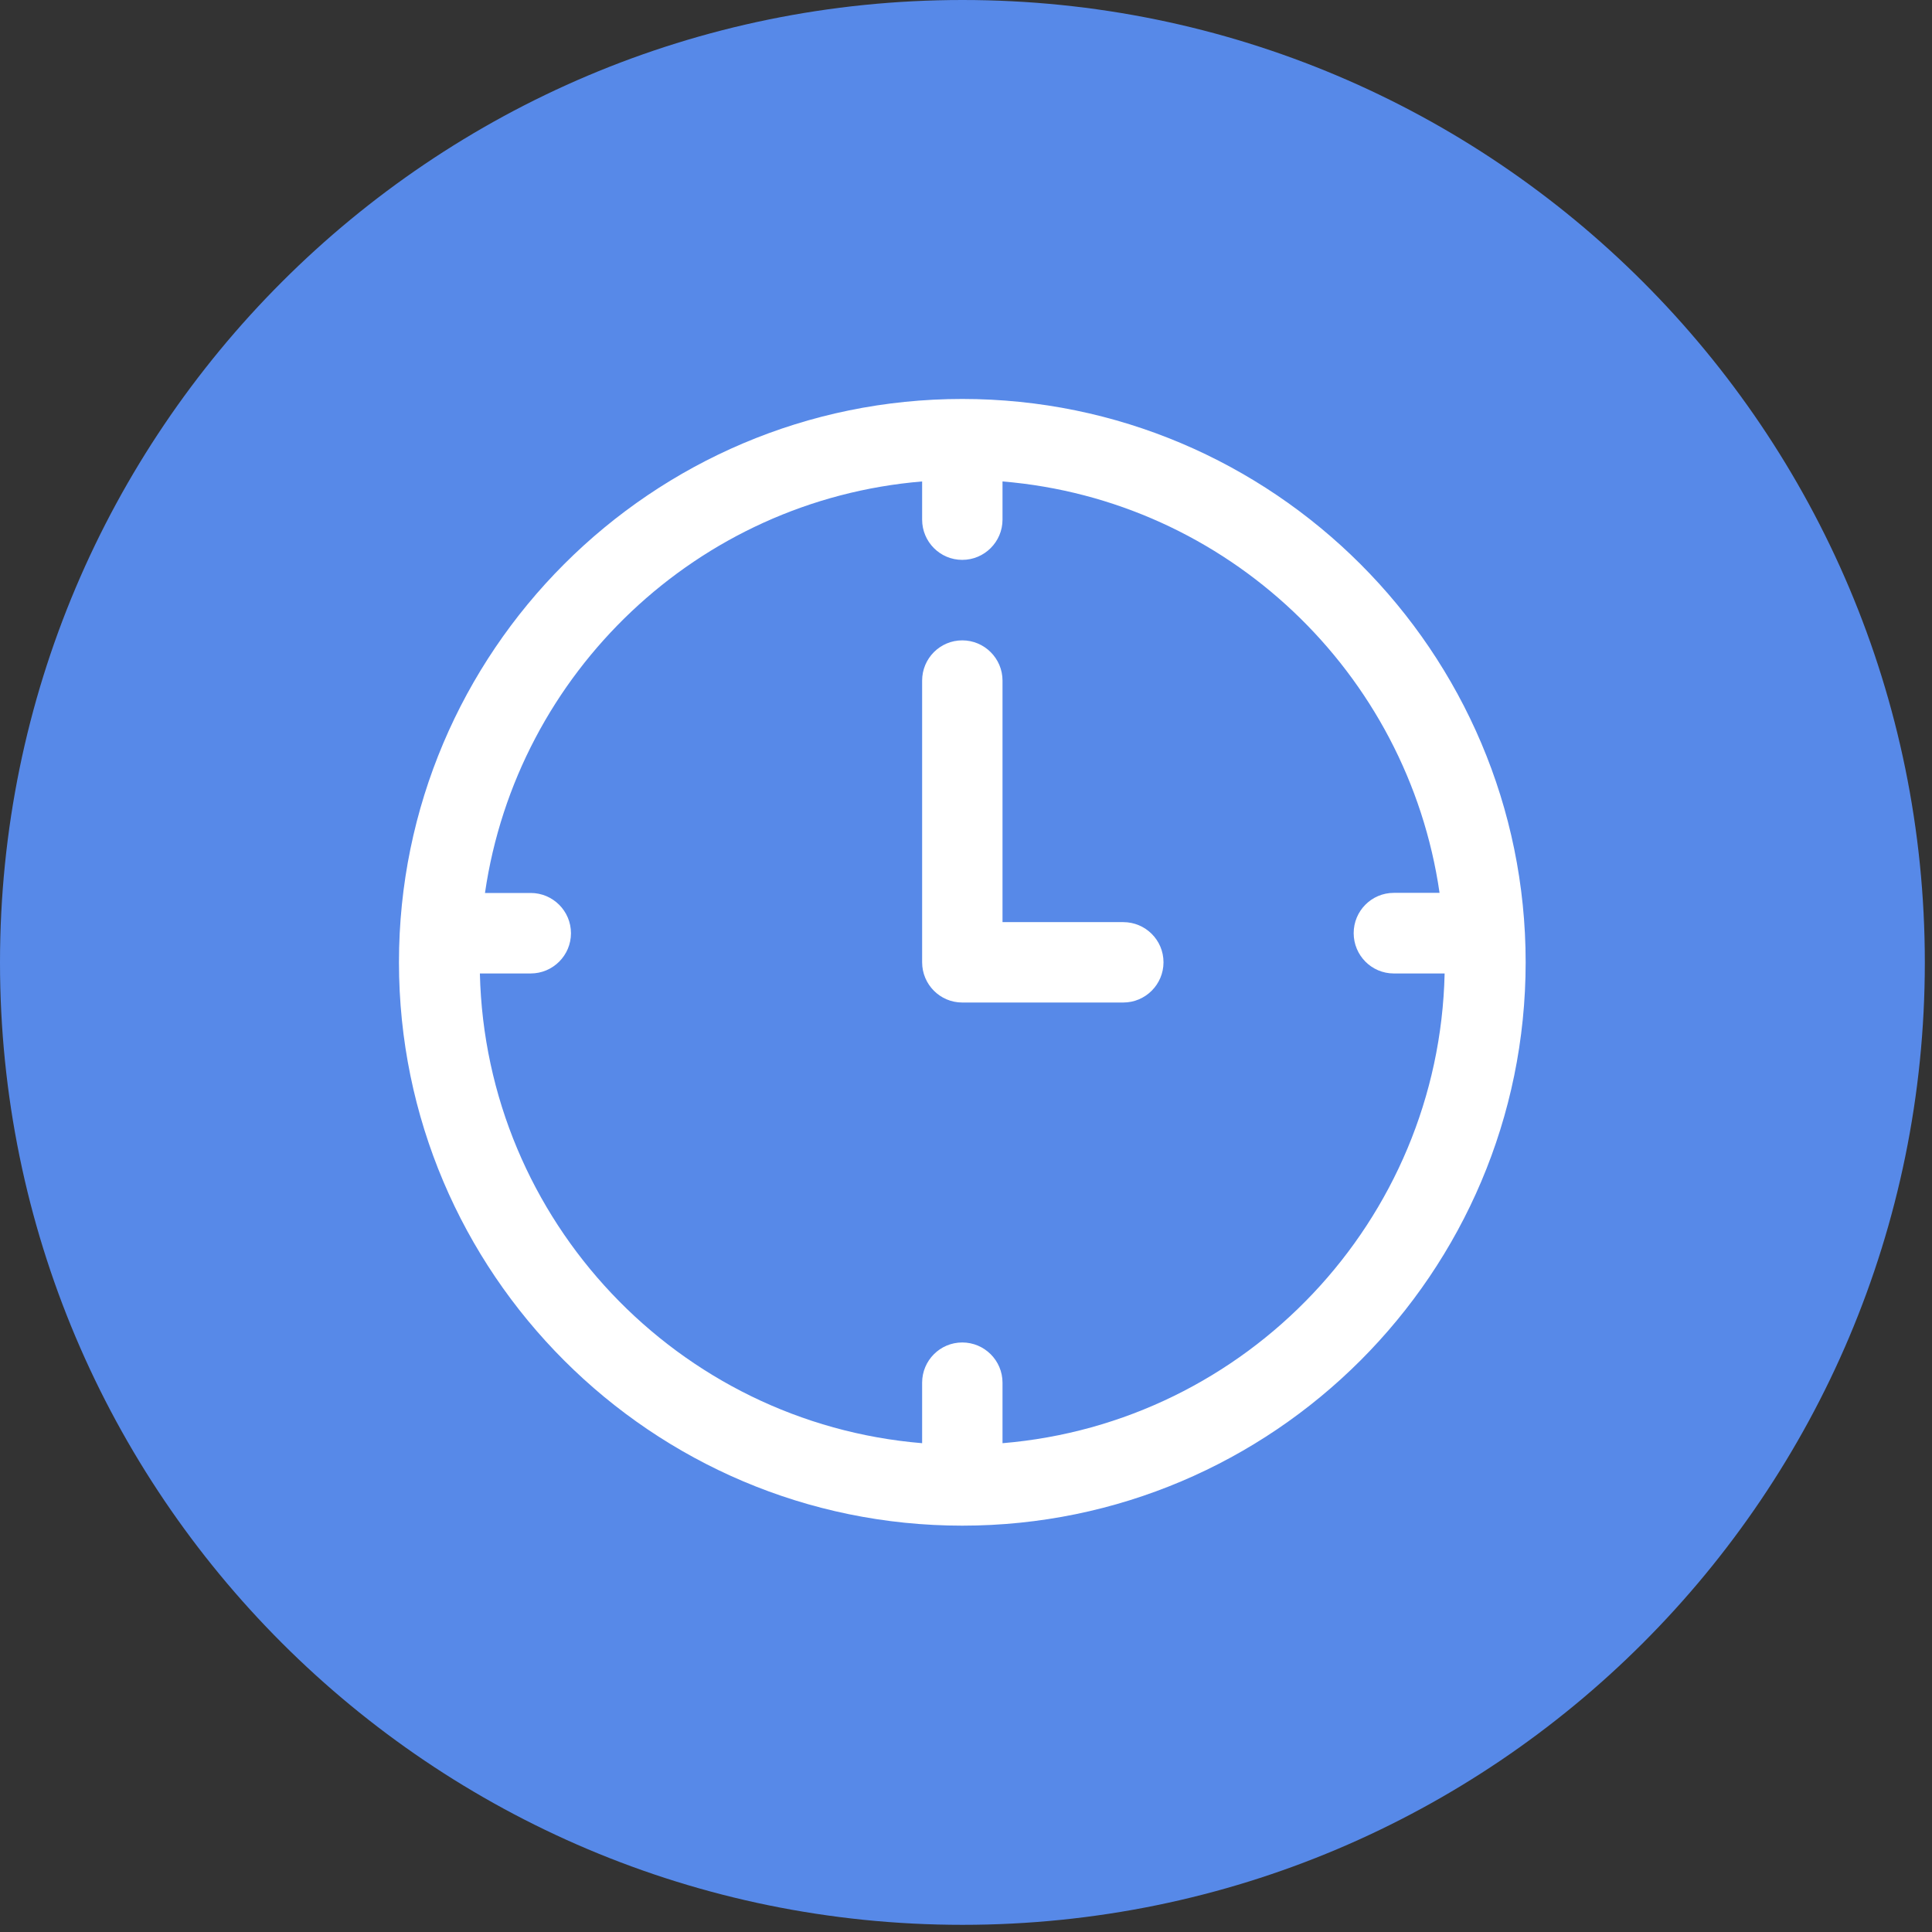 <svg xmlns="http://www.w3.org/2000/svg" xmlns:xlink="http://www.w3.org/1999/xlink" width="97" zoomAndPan="magnify" viewBox="0 0 72.75 72.75" height="97" preserveAspectRatio="xMidYMid meet" version="1.2"><rect x="0" y="0" width="72.75" height="72.75" fill="#333333" stroke="none"/><defs><clipPath id="2a5aa381ed"><path d="M 0 0 L 72.48 0 L 72.48 72.48 L 0 72.48 Z M 0 0 "/></clipPath><clipPath id="2bcae8ba60"><path d="M 36.242 0 C 16.227 0 0 16.227 0 36.242 C 0 56.258 16.227 72.48 36.242 72.48 C 56.258 72.48 72.48 56.258 72.48 36.242 C 72.48 16.227 56.258 0 36.242 0 Z M 36.242 0 "/></clipPath><clipPath id="72990b580f"><path d="M 0 0 L 72.48 0 L 72.48 72.48 L 0 72.48 Z M 0 0 "/></clipPath><clipPath id="9b4648dd72"><path d="M 36.242 0 C 16.227 0 0 16.227 0 36.242 C 0 56.258 16.227 72.48 36.242 72.48 C 56.258 72.48 72.48 56.258 72.48 36.242 C 72.48 16.227 56.258 0 36.242 0 Z M 36.242 0 "/></clipPath><clipPath id="ac3195731b"><rect x="0" width="73" y="0" height="73"/></clipPath><clipPath id="427c7f7c3b"><path d="M 15.023 15.023 L 57.625 15.023 L 57.625 57.625 L 15.023 57.625 Z M 15.023 15.023 "/></clipPath></defs><g id="fa62508076"><g clip-rule="nonzero" clip-path="url(#2a5aa381ed)"><g clip-rule="nonzero" clip-path="url(#2bcae8ba60)"><g transform="matrix(1,0,0,1,0,0)"><g clip-path="url(#ac3195731b)"><g clip-rule="nonzero" clip-path="url(#72990b580f)"><g clip-rule="nonzero" clip-path="url(#9b4648dd72)"><path style=" stroke:none;fill-rule:nonzero;fill:#5789e8;fill-opacity:1;" d="M 0 0 L 72.48 0 L 72.48 72.48 L 0 72.48 Z M 0 0 "/></g></g></g></g></g></g><g clip-rule="nonzero" clip-path="url(#427c7f7c3b)"><path style=" stroke:none;fill-rule:nonzero;fill:#ffffff;fill-opacity:1;" d="M 36.234 15.023 C 24.539 15.023 15.023 24.539 15.023 36.234 C 15.023 47.934 24.539 57.449 36.234 57.449 C 47.934 57.449 57.449 47.934 57.449 36.234 C 57.449 24.539 47.934 15.023 36.234 15.023 Z M 52.484 36.656 L 54.398 36.656 C 54.188 45.977 46.934 53.582 37.75 54.344 L 37.75 52.066 C 37.75 51.23 37.07 50.551 36.234 50.551 C 35.398 50.551 34.723 51.23 34.723 52.066 L 34.723 54.344 C 25.539 53.582 18.289 45.977 18.07 36.656 L 19.984 36.656 C 20.82 36.656 21.5 35.977 21.5 35.141 C 21.5 34.305 20.82 33.625 19.984 33.625 L 18.262 33.625 C 19.465 25.328 26.273 18.832 34.723 18.129 L 34.723 19.566 C 34.723 20.402 35.398 21.082 36.234 21.082 C 37.07 21.082 37.75 20.402 37.75 19.566 L 37.75 18.129 C 46.199 18.828 53.008 25.324 54.207 33.621 L 52.484 33.621 C 51.648 33.621 50.973 34.301 50.973 35.137 C 50.973 35.973 51.645 36.656 52.484 36.656 Z M 52.484 36.656 "/></g><path style=" stroke:none;fill-rule:nonzero;fill:#ffffff;fill-opacity:1;" d="M 42.297 34.723 L 37.75 34.723 L 37.75 25.629 C 37.75 24.793 37.07 24.113 36.234 24.113 C 35.398 24.113 34.723 24.793 34.723 25.629 L 34.723 36.234 C 34.723 37.07 35.398 37.75 36.234 37.75 L 42.297 37.75 C 43.133 37.75 43.812 37.07 43.812 36.234 C 43.812 35.398 43.133 34.723 42.297 34.723 Z M 42.297 34.723 "/></g></svg>